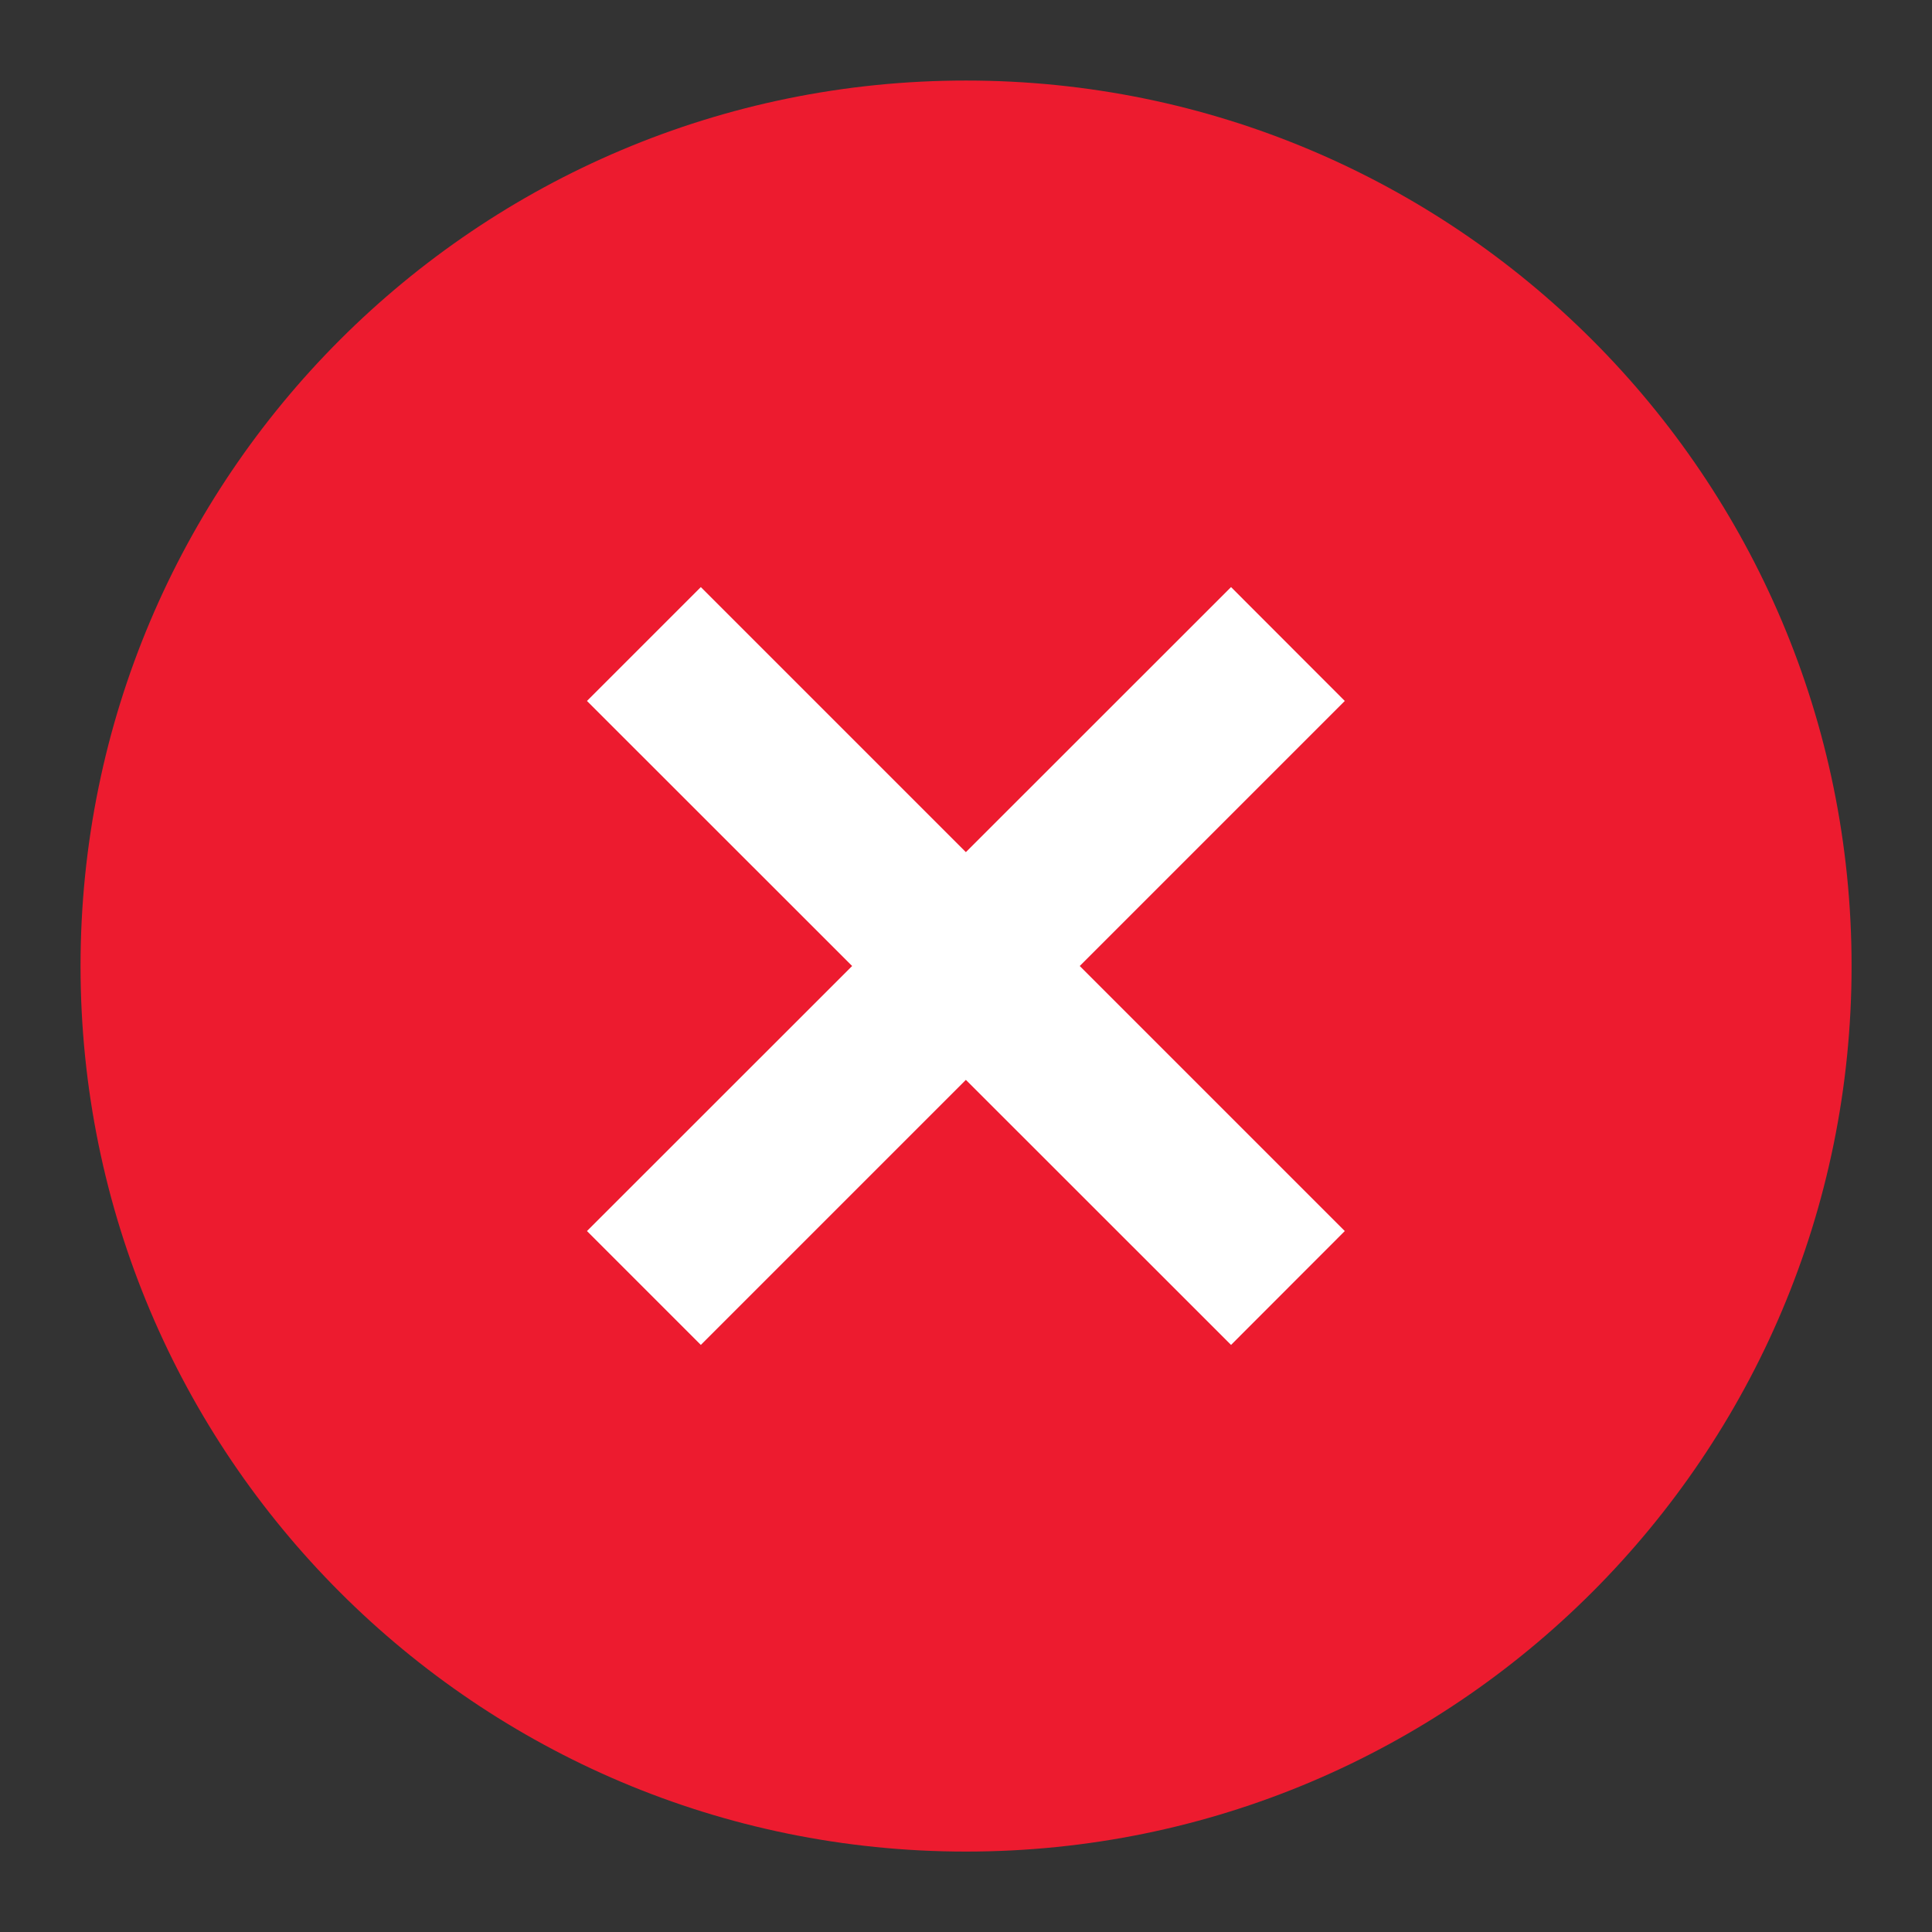 <svg width="16" height="16" viewBox="0 0 16 16" fill="none" xmlns="http://www.w3.org/2000/svg">
<rect x="0" y="0" width="16" height="16" fill="#333333" stroke="none"/>
<path d="M8 0.667C12.05 0.667 15.334 3.95 15.334 8C15.334 12.05 12.05 15.334 8 15.334C3.95 15.334 0.667 12.05 0.667 8C0.667 3.95 3.95 0.667 8 0.667Z" fill="#ED1B2F"/>
<path fill-rule="evenodd" clip-rule="evenodd" d="M7.999 8.943L5.804 11.138L4.861 10.195L7.057 8L4.861 5.805L5.804 4.862L7.999 7.057L10.195 4.862L11.137 5.805L8.942 8L11.137 10.195L10.195 11.138L7.999 8.943Z" fill="white"/>
</svg>
